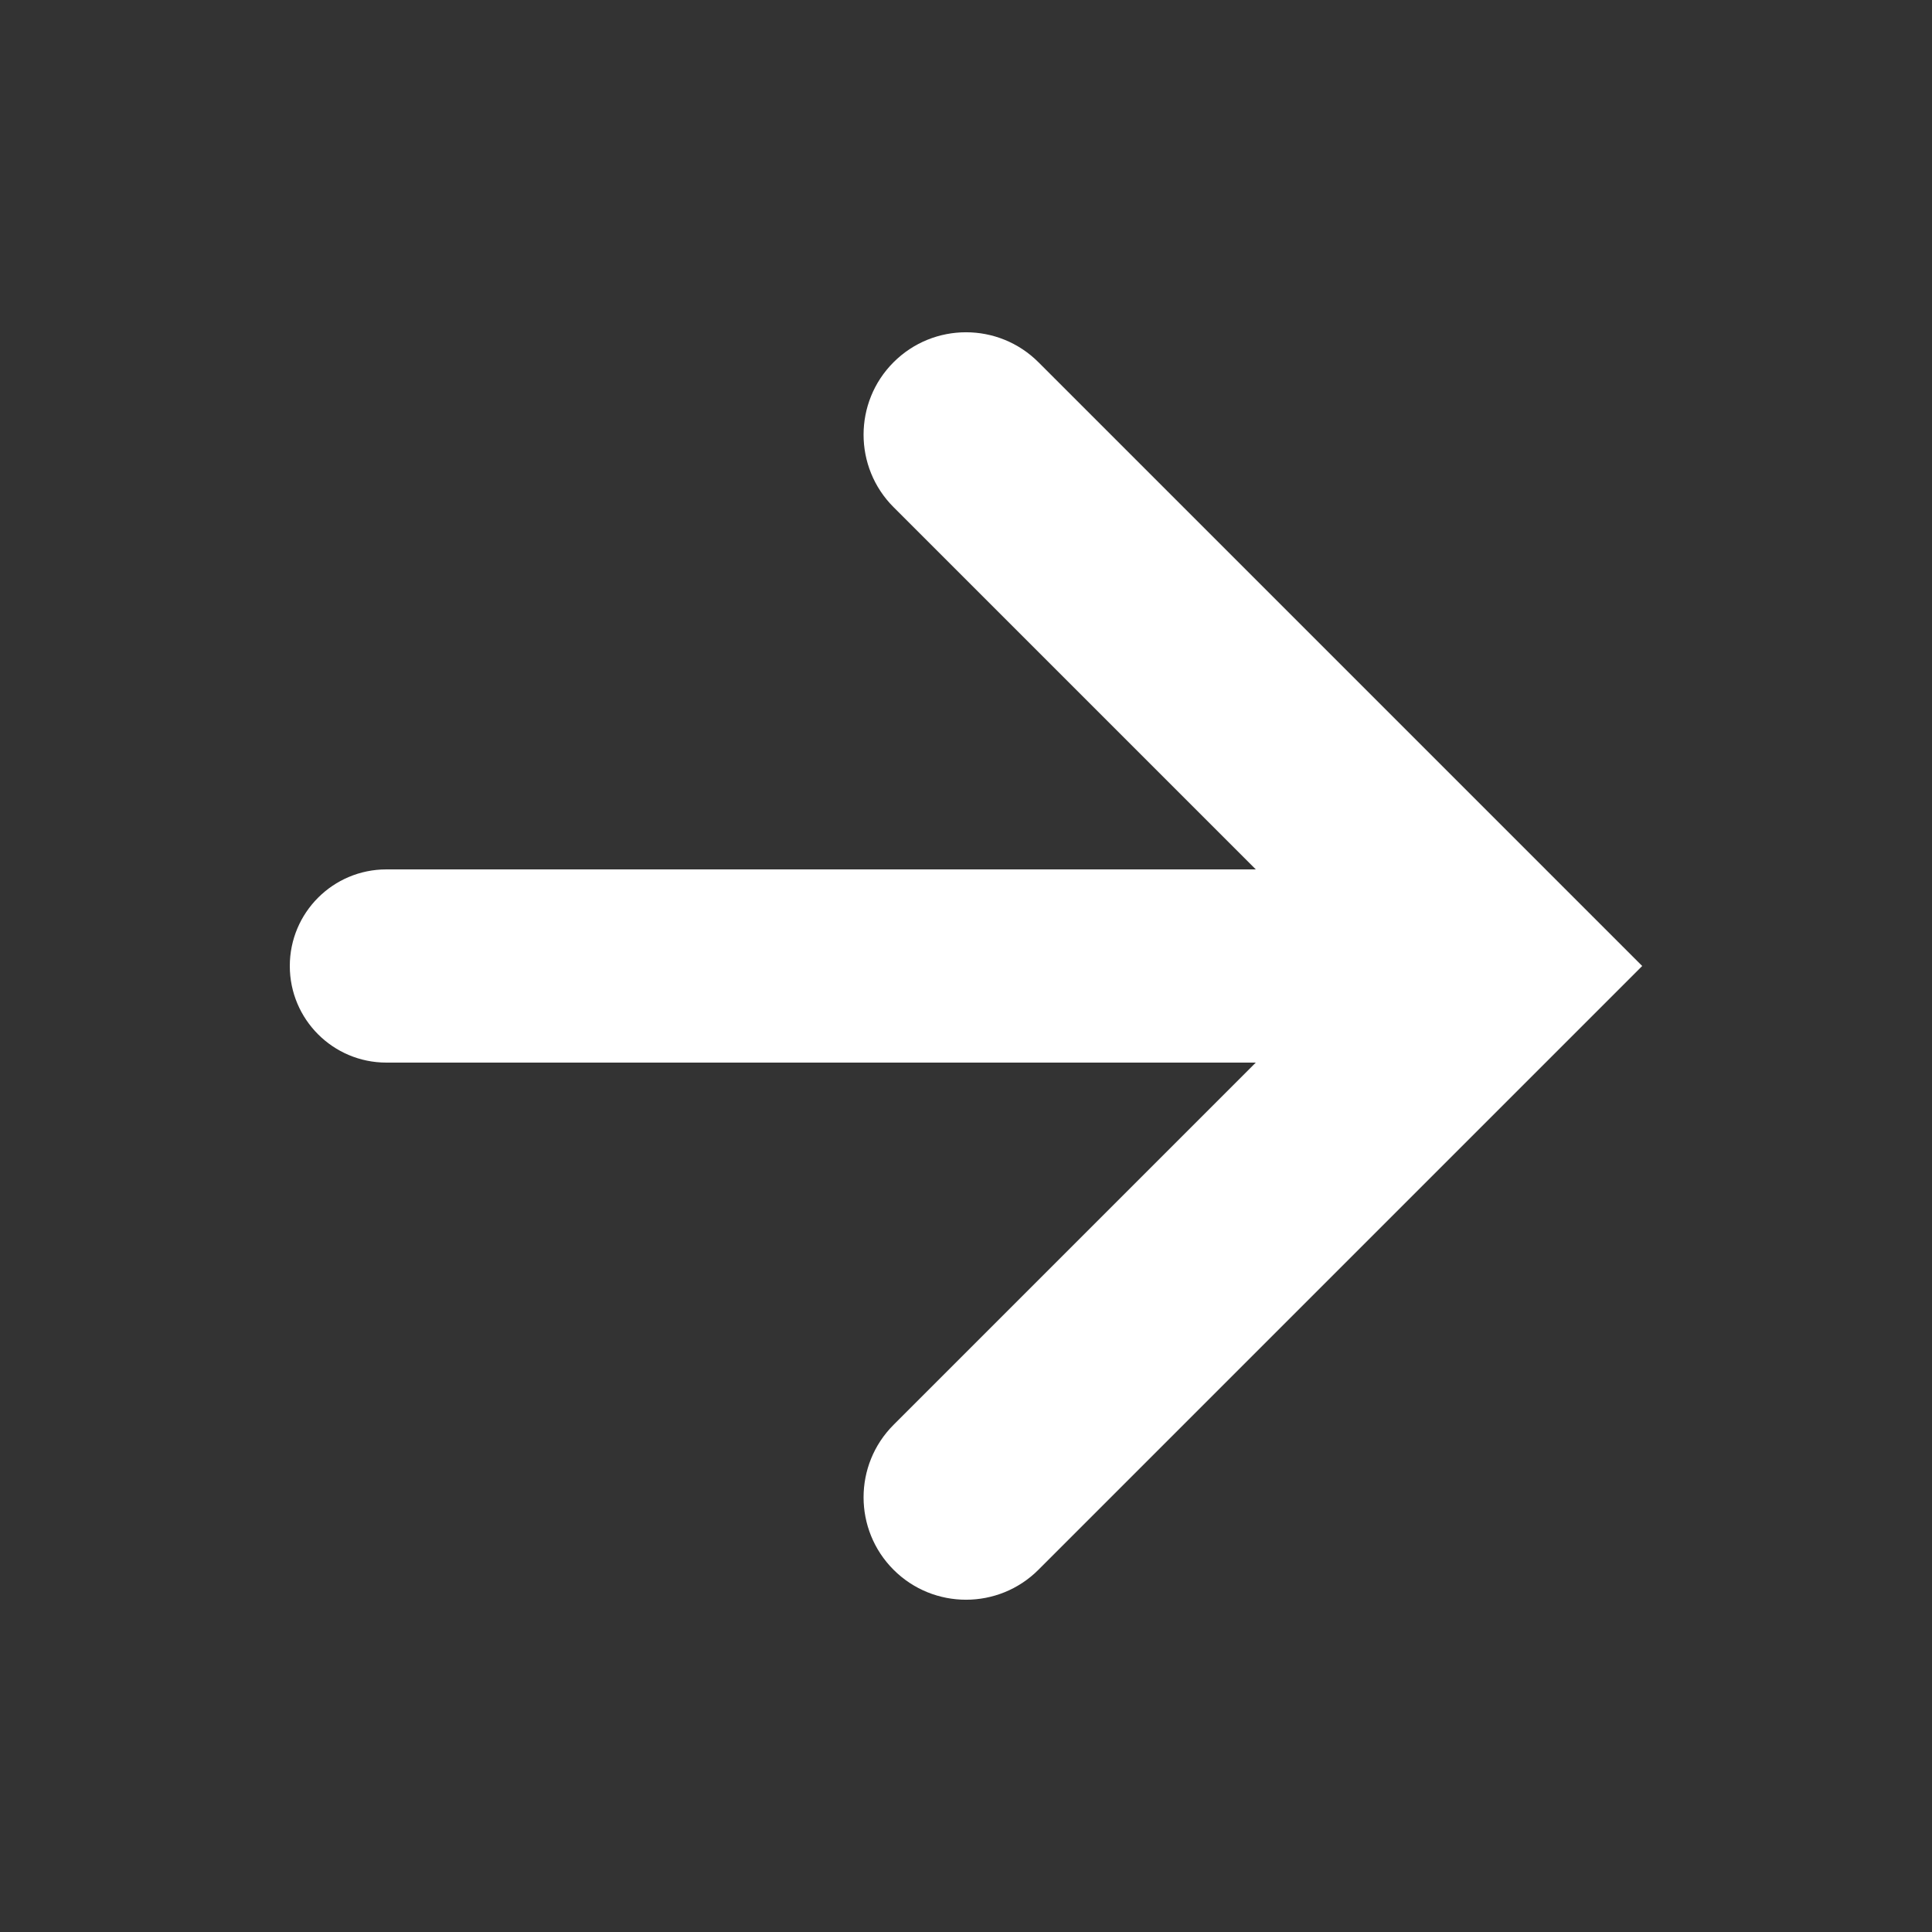 <svg xmlns="http://www.w3.org/2000/svg" xmlns:xlink="http://www.w3.org/1999/xlink" viewBox="0 0 16 16"><rect x="0" y="0" width="16" height="16" fill="#333333" stroke="none"/><path d="M 13.531 7.931 L 13.6 8 L 13.6 8 L 13.6 8 L 13.531 8.069 C 13.531 8.069 13.531 8.069 13.531 8.069 L 8.6 13 C 8.269 13.331 7.731 13.331 7.4 13 C 7.069 12.669 7.069 12.131 7.4 11.8 L 10.4 8.8 L 3.2 8.8 C 2.758 8.8 2.4 8.442 2.4 8 C 2.4 7.558 2.758 7.2 3.2 7.2 L 10.4 7.2 L 7.4 4.2 C 7.069 3.869 7.069 3.331 7.4 3 C 7.731 2.669 8.269 2.669 8.6 3 L 13.531 7.931 C 13.531 7.931 13.531 7.931 13.531 7.931 Z" fill="rgb(255, 255, 255)"></path></svg>